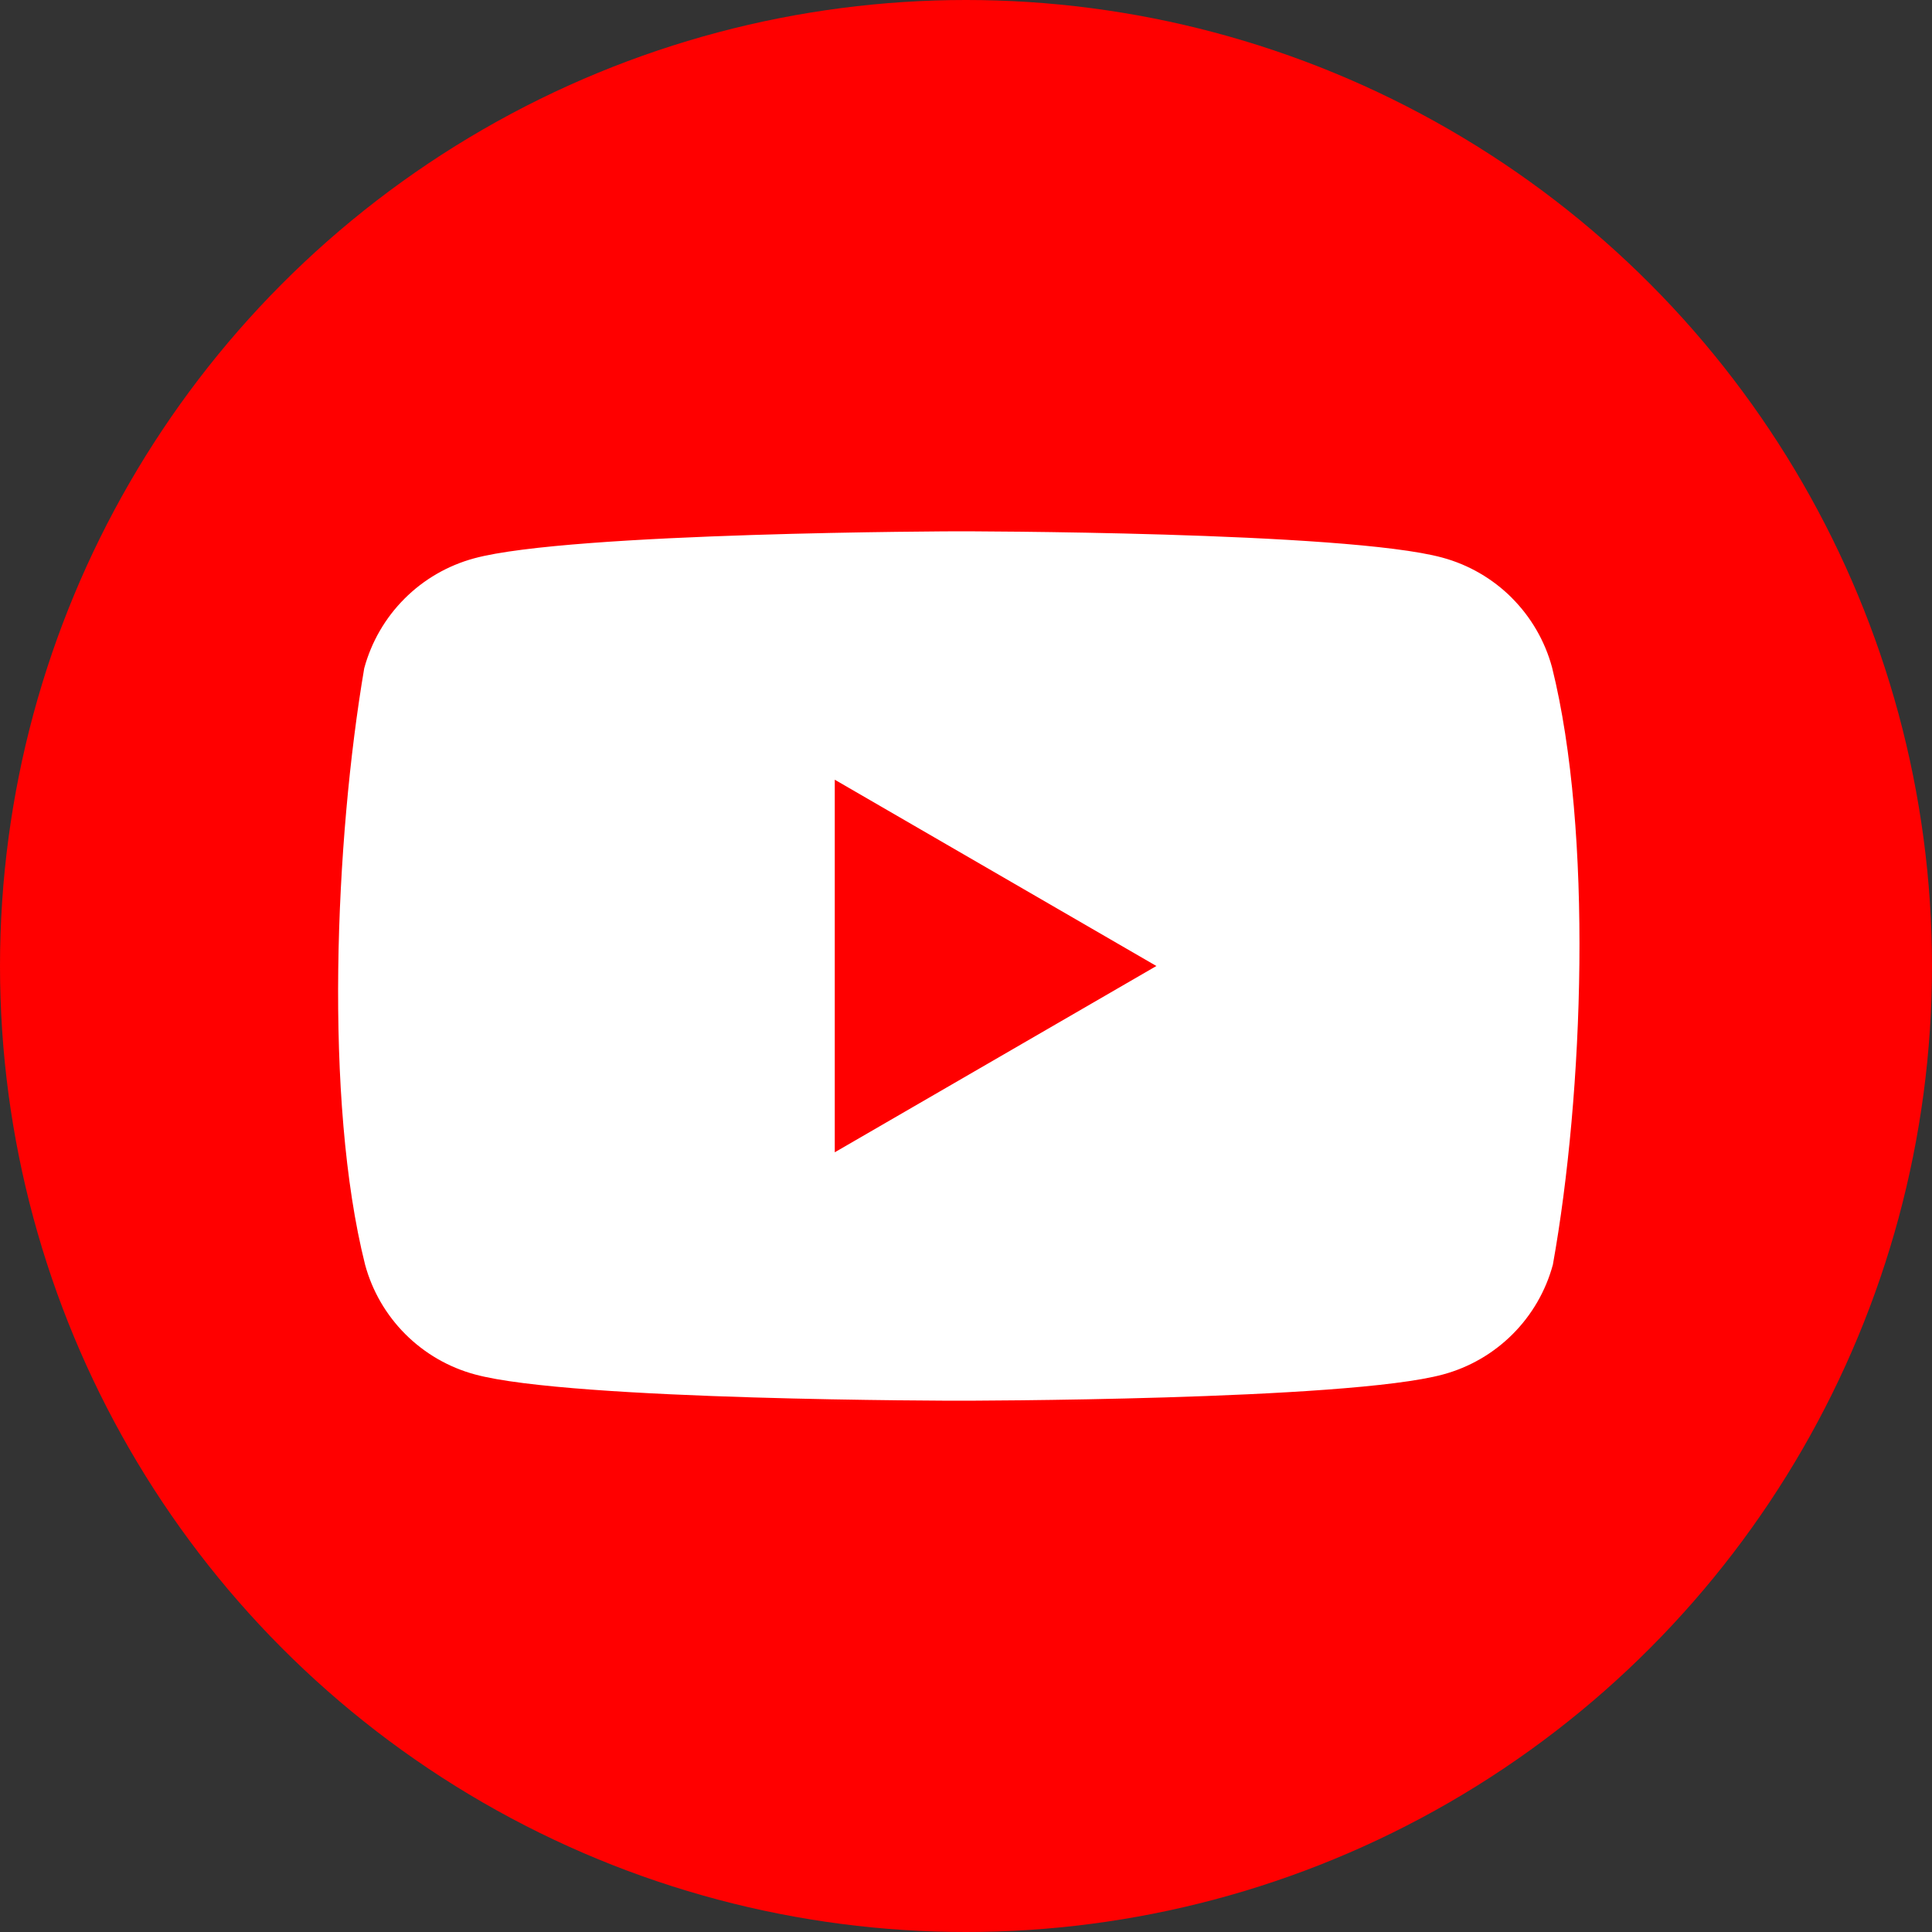 <?xml version="1.0" encoding="UTF-8" standalone="no"?>
<!-- Uploaded to: SVG Repo, www.svgrepo.com, Generator: SVG Repo Mixer Tools -->

<svg
   width="666.667"
   height="666.667"
   viewBox="0 0 40 40"
   fill="none"
   version="1.1"
   id="svg6"
   sodipodi:docname="youtube.svg"
   inkscape:version="1.2.2 (732a01da63, 2022-12-09)"
   xmlns:inkscape="http://www.inkscape.org/namespaces/inkscape"
   xmlns:sodipodi="http://sodipodi.sourceforge.net/DTD/sodipodi-0.dtd"
   xmlns="http://www.w3.org/2000/svg"
   xmlns:svg="http://www.w3.org/2000/svg">
  <rect x="0" y="0" width="40" height="40" fill="#333333" stroke="none"/>
  <defs
     id="defs10" />
  <sodipodi:namedview
     id="namedview8"
     pagecolor="#ffffff"
     bordercolor="#000000"
     borderopacity="0.25"
     inkscape:showpageshadow="2"
     inkscape:pageopacity="0.0"
     inkscape:pagecheckerboard="0"
     inkscape:deskcolor="#d1d1d1"
     showgrid="false"
     inkscape:lockguides="true"
     inkscape:zoom="0.43045125"
     inkscape:cx="207.92134"
     inkscape:cy="382.15709"
     inkscape:window-width="1280"
     inkscape:window-height="668"
     inkscape:window-x="-6"
     inkscape:window-y="-6"
     inkscape:window-maximized="1"
     inkscape:current-layer="svg6" />
  <circle
     cx="20"
     cy="20"
     r="20"
     fill="#ff0000"
     id="circle2" />
  <path
     fill-rule="evenodd"
     clip-rule="evenodd"
     d="m 31.3,12.378 c 0.399,0.399 0.687,0.896 0.834,1.441 0.849,3.417 0.653,8.814 0.017,12.363 -0.147,0.545 -0.435,1.042 -0.834,1.441 -0.399,0.399 -0.896,0.687 -1.441,0.834 C 27.882,29 19.854,29 19.854,29 c 0,0 -8.027,0 -10.022,-0.544 C 9.288,28.309 8.791,28.021 8.392,27.622 7.993,27.223 7.705,26.726 7.558,26.181 6.704,22.779 6.938,17.379 7.541,13.835 7.689,13.29 7.976,12.794 8.375,12.395 8.774,11.995 9.271,11.708 9.816,11.56 11.81,11.017 19.838,11 19.838,11 c 0,0 8.027,0 10.022,0.544 0.545,0.147 1.042,0.435 1.441,0.834 z M 23.942,20 17.283,23.857 v -7.714 z"
     fill="#ffffff"
     id="path4" />
</svg>
